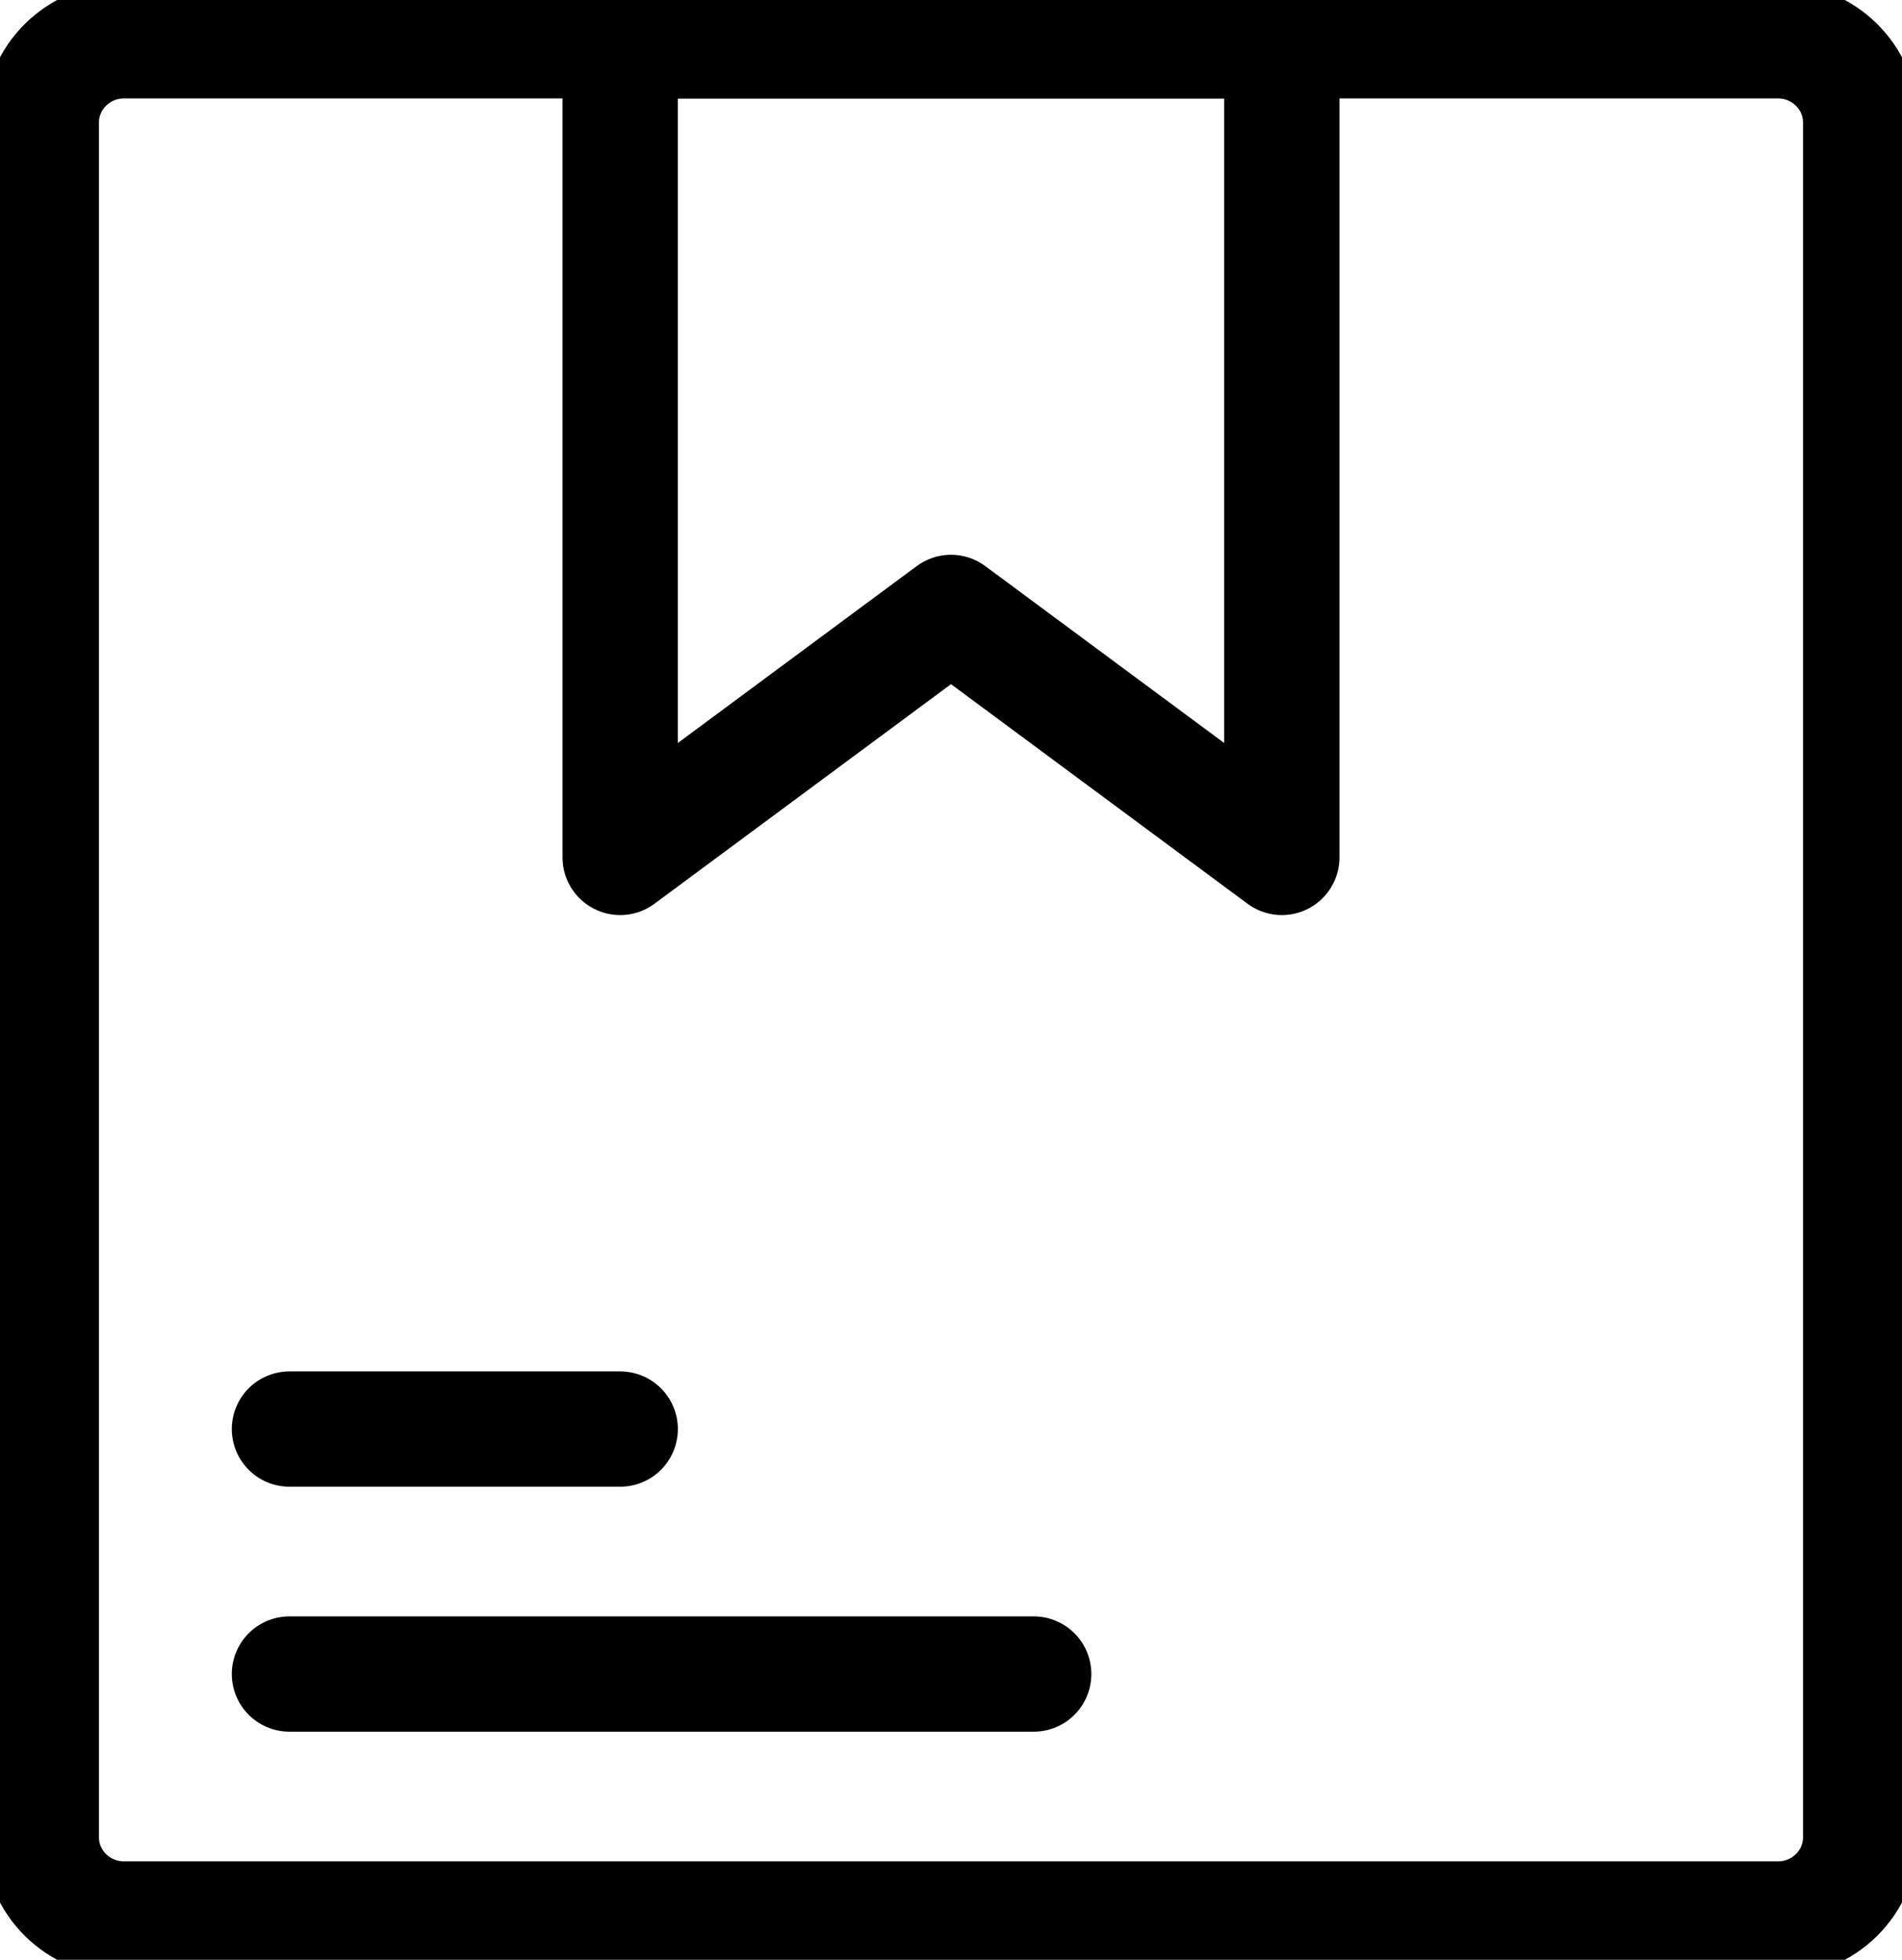 <svg xmlns="http://www.w3.org/2000/svg" width="33" height="34" fill="none" viewBox="0 0 33 34">
  <g clip-path="url(#a)">
    <path stroke="#000" stroke-linecap="round" stroke-linejoin="round" stroke-width="2" d="M30.848.708H2.152C1.36.708.717 1.343.717 2.125v29.75c0 .782.643 1.417 1.435 1.417h28.696c.792 0 1.435-.635 1.435-1.417V2.125c0-.782-.643-1.417-1.435-1.417Z"/>
    <path stroke="#000" stroke-linecap="round" stroke-linejoin="round" stroke-width="2" d="m22.24 14.875-5.74-4.25-5.74 4.25V.708h11.48v14.167ZM5.022 24.792h5.739m-5.739 4.25h12.913"/>
  </g>
  <defs>
    <clipPath id="a">
      <path fill="#fff" d="M0 0h33v34H0z"/>
    </clipPath>
  </defs>
</svg>
